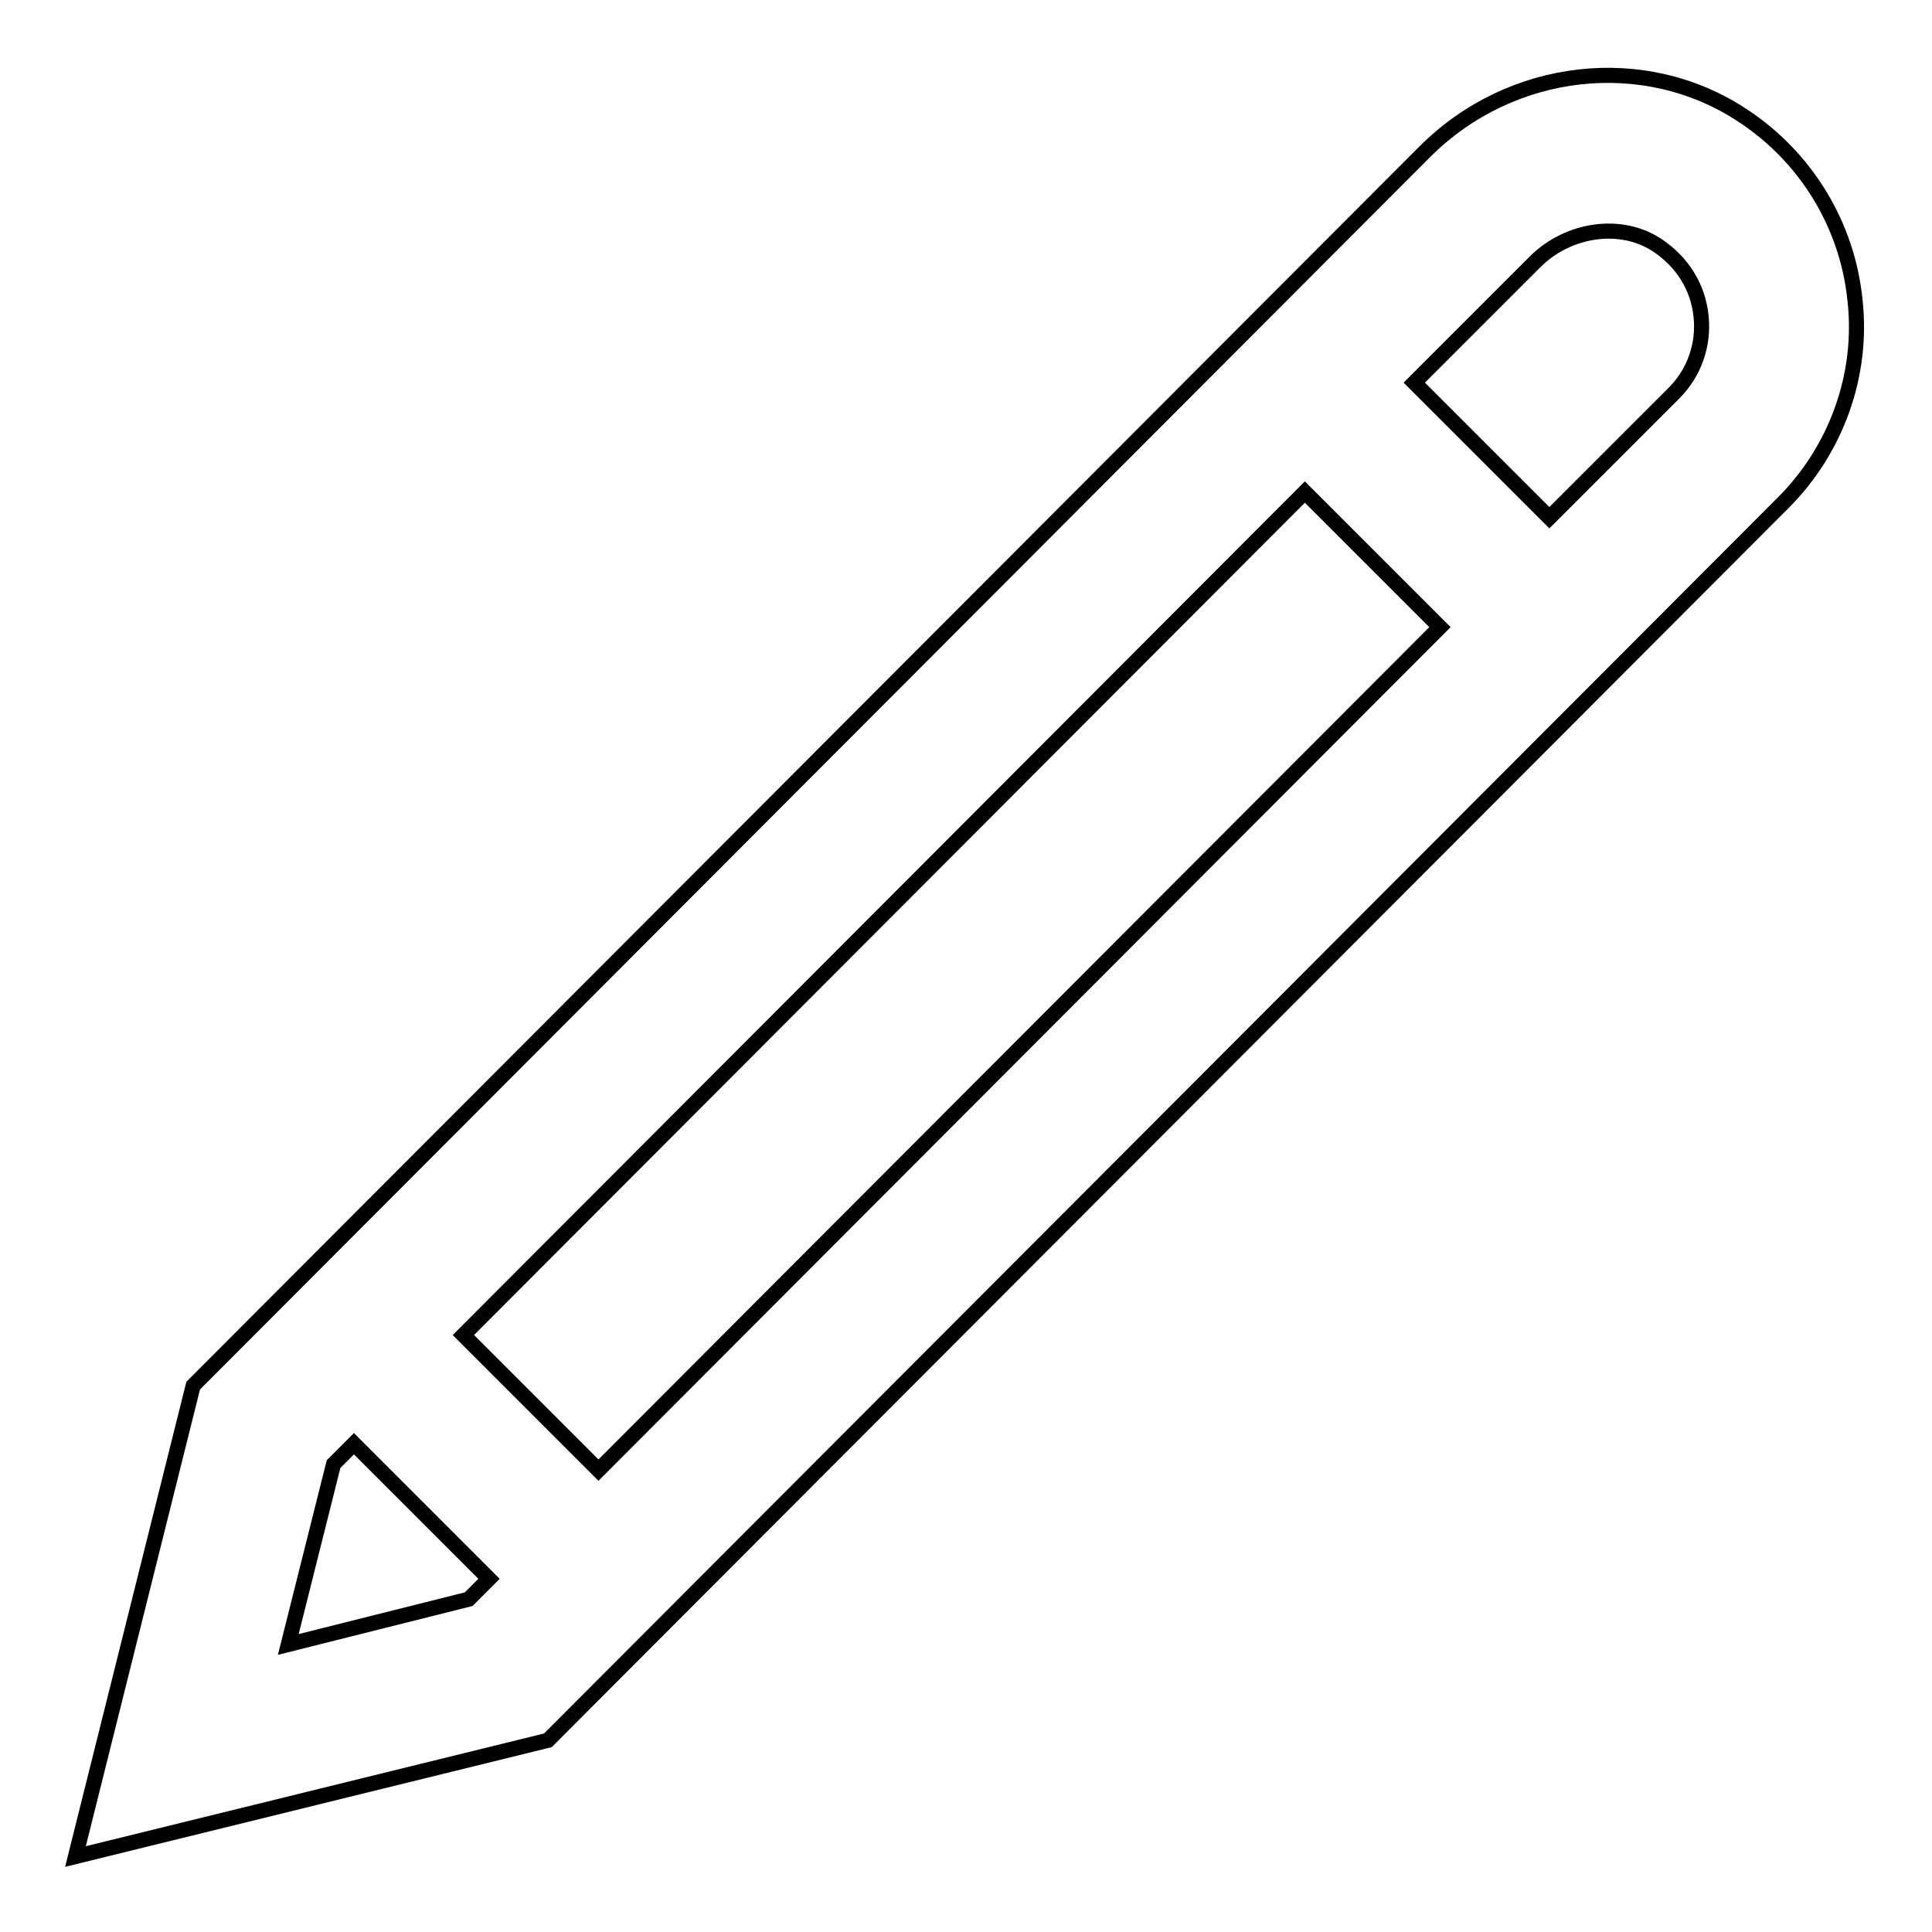 <?xml version="1.0" encoding="utf-8"?>
<!-- Svg Vector Icons : http://www.onlinewebfonts.com/icon -->
<!DOCTYPE svg PUBLIC "-//W3C//DTD SVG 1.1//EN" "http://www.w3.org/Graphics/SVG/1.1/DTD/svg11.dtd">
<svg version="1.1" xmlns="http://www.w3.org/2000/svg" xmlns:xlink="http://www.w3.org/1999/xlink" x="0px" y="0px" viewBox="0 0 256 256" enable-background="new 0 0 256 256" xml:space="preserve">
<g> <path stroke-width="2" fill-opacity="0" stroke="#000000"  d="M245.8,39.8c-1-10-6.5-19-14.9-24.5c-13-8.6-30.7-6.6-42.1,4.8L25.6,183.6L10,246l62.6-15.4L236.3,66.6 C243.3,59.6,246.9,49.7,245.8,39.8L245.8,39.8z M172.9,65.2l17.9,17.9L79.3,194.8l-17.9-17.9L172.9,65.2z M38.2,217.9l6-23.9 l2.7-2.7l17.9,17.9l-2.7,2.7L38.2,217.9z M221.8,52.1l-16.5,16.5l-17.9-17.9l16-16c4.4-4.4,11.4-5.4,16.2-2.2 c3.3,2.2,5.4,5.5,5.8,9.4C225.8,45.7,224.5,49.4,221.8,52.1z"/></g>
</svg>